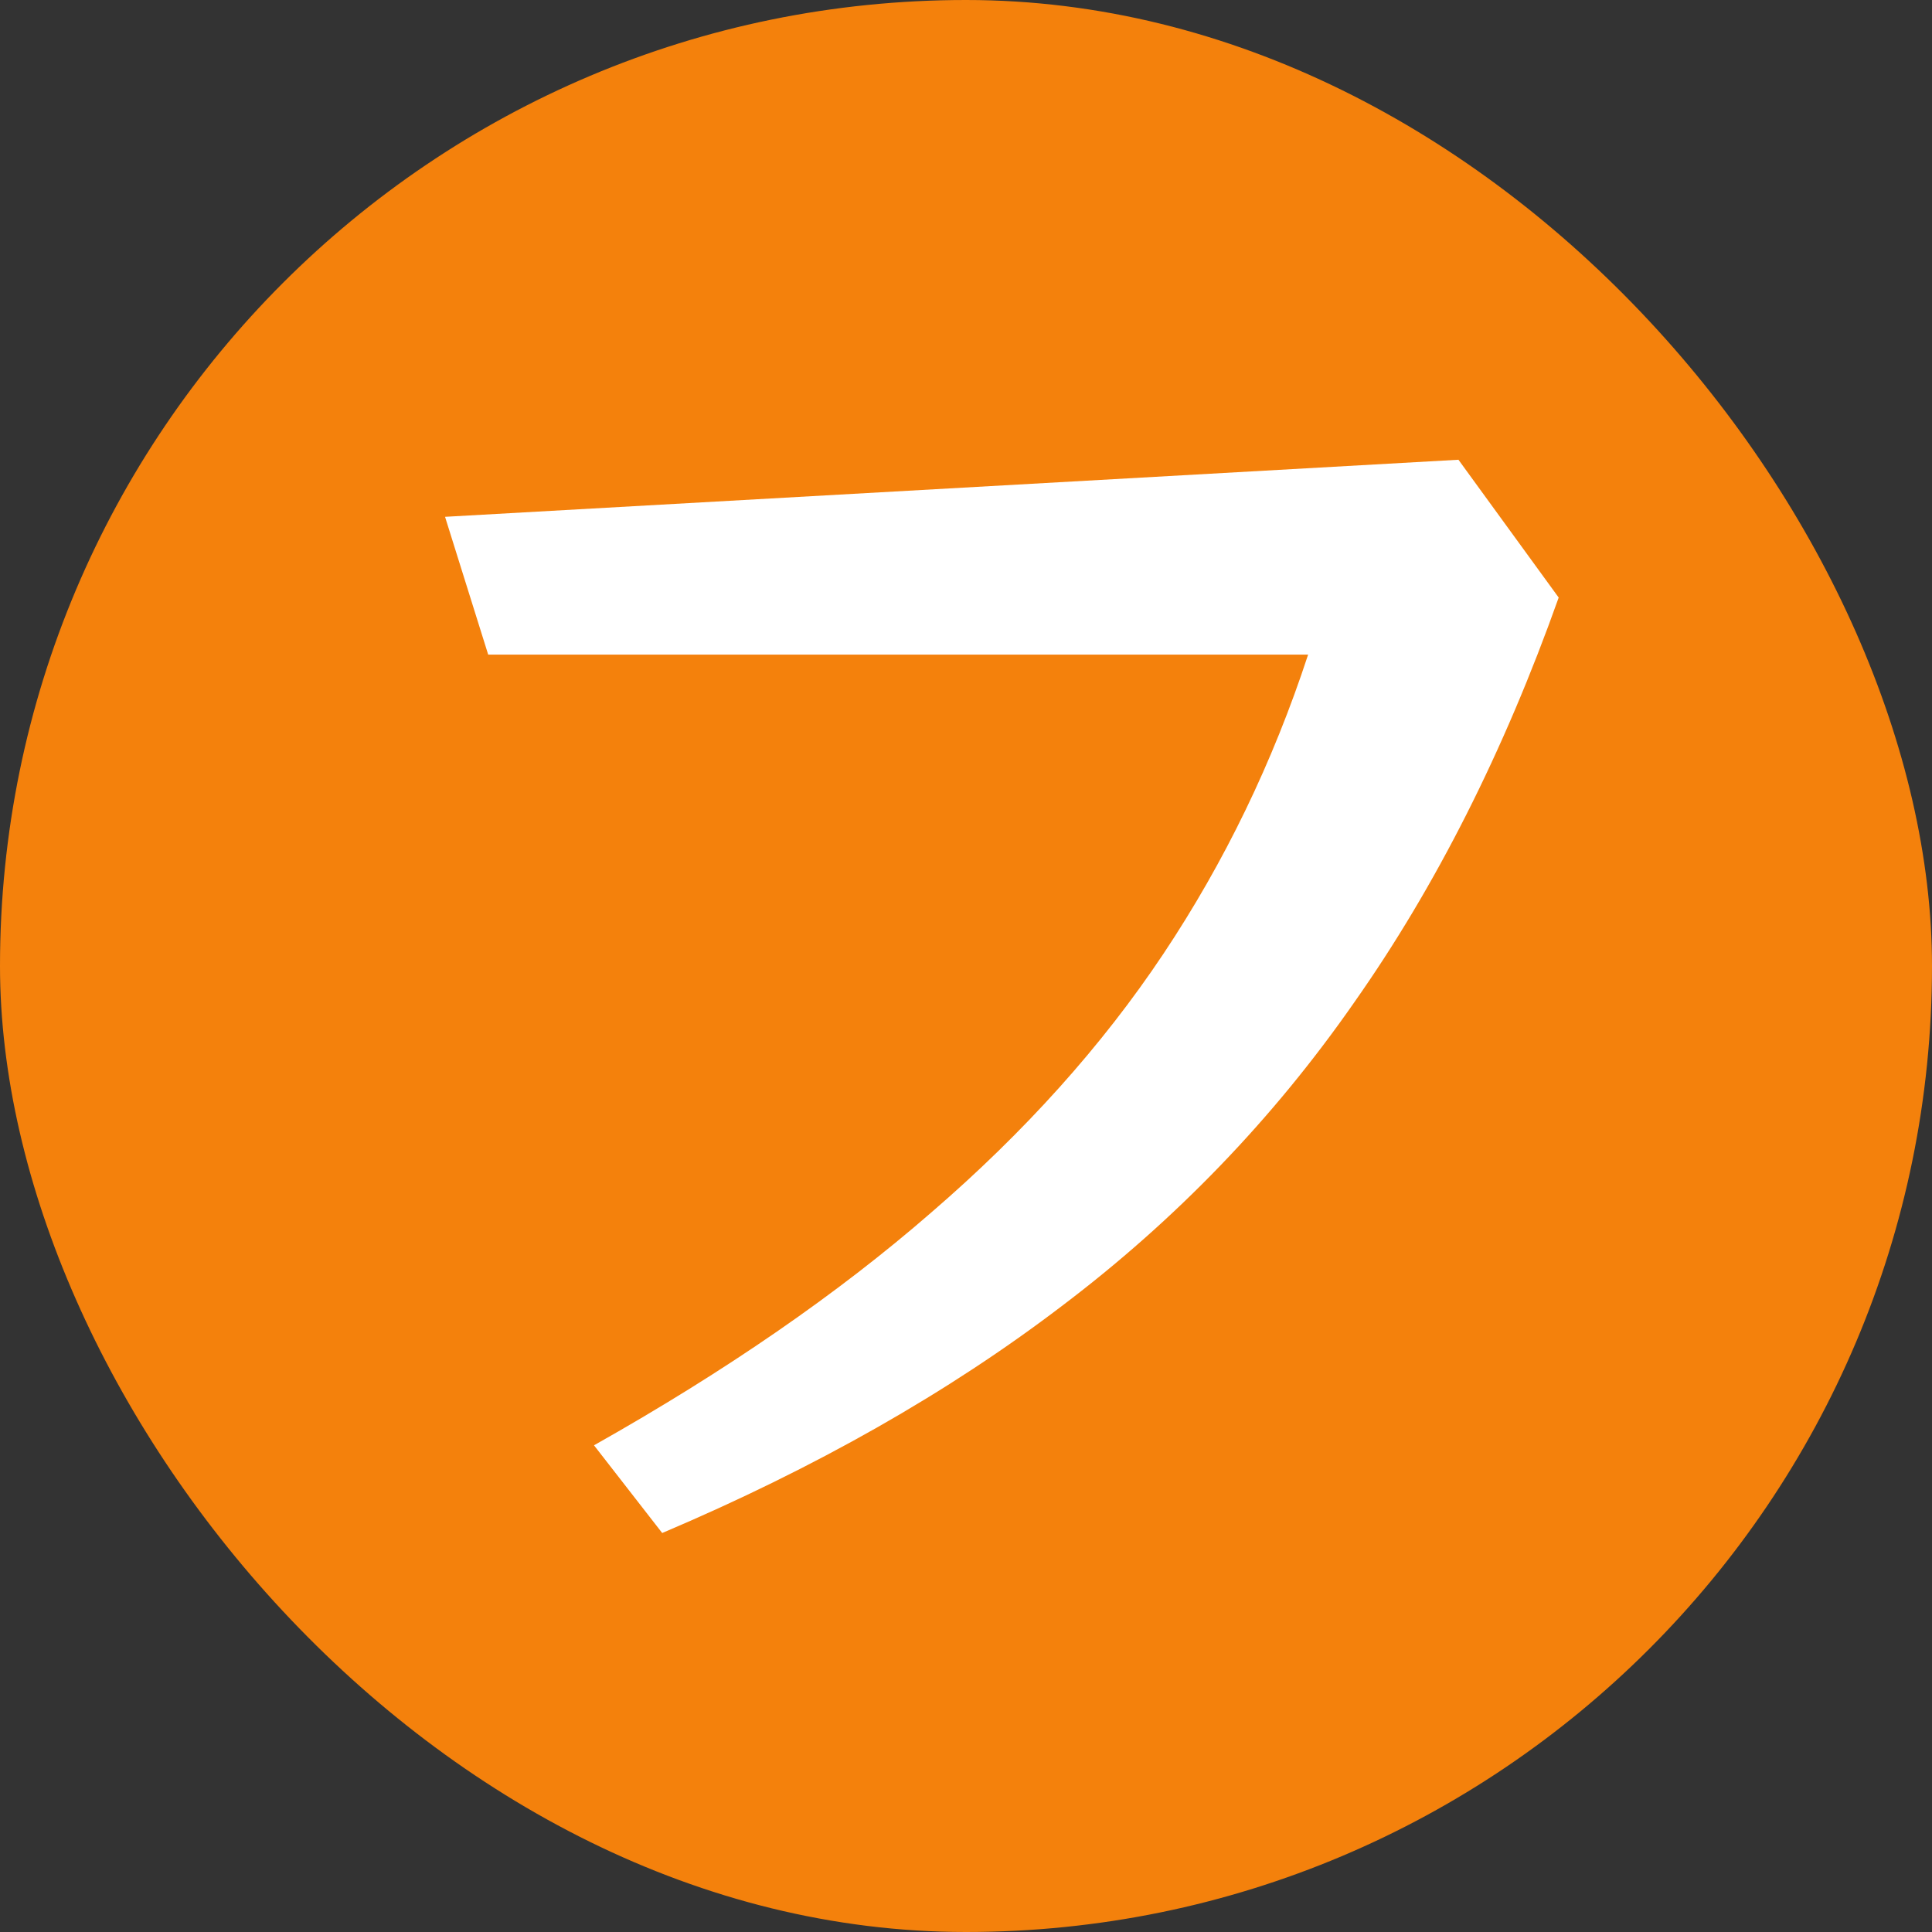 <svg width="512" height="512" viewBox="0 0 512 512" fill="none" xmlns="http://www.w3.org/2000/svg">
<rect x="0" y="0" width="512" height="512" fill="#333333" stroke="none"/>
<rect width="512" height="512" rx="256" fill="#F4810C"/>
<path d="M157.415 383.022C192.338 363.347 222.097 342.811 246.69 321.415C271.53 300.018 292.066 277.146 308.298 252.798C324.53 228.45 337.318 202.012 346.664 173.483H129.378L117.942 136.962L386.506 121.837L413.067 158.358C398.557 199.184 380.481 234.968 358.838 265.71C337.441 296.452 311.618 323.259 281.368 346.132C251.363 369.004 216.071 389.048 175.492 406.263L157.415 383.022Z" fill="white"/>
</svg>
